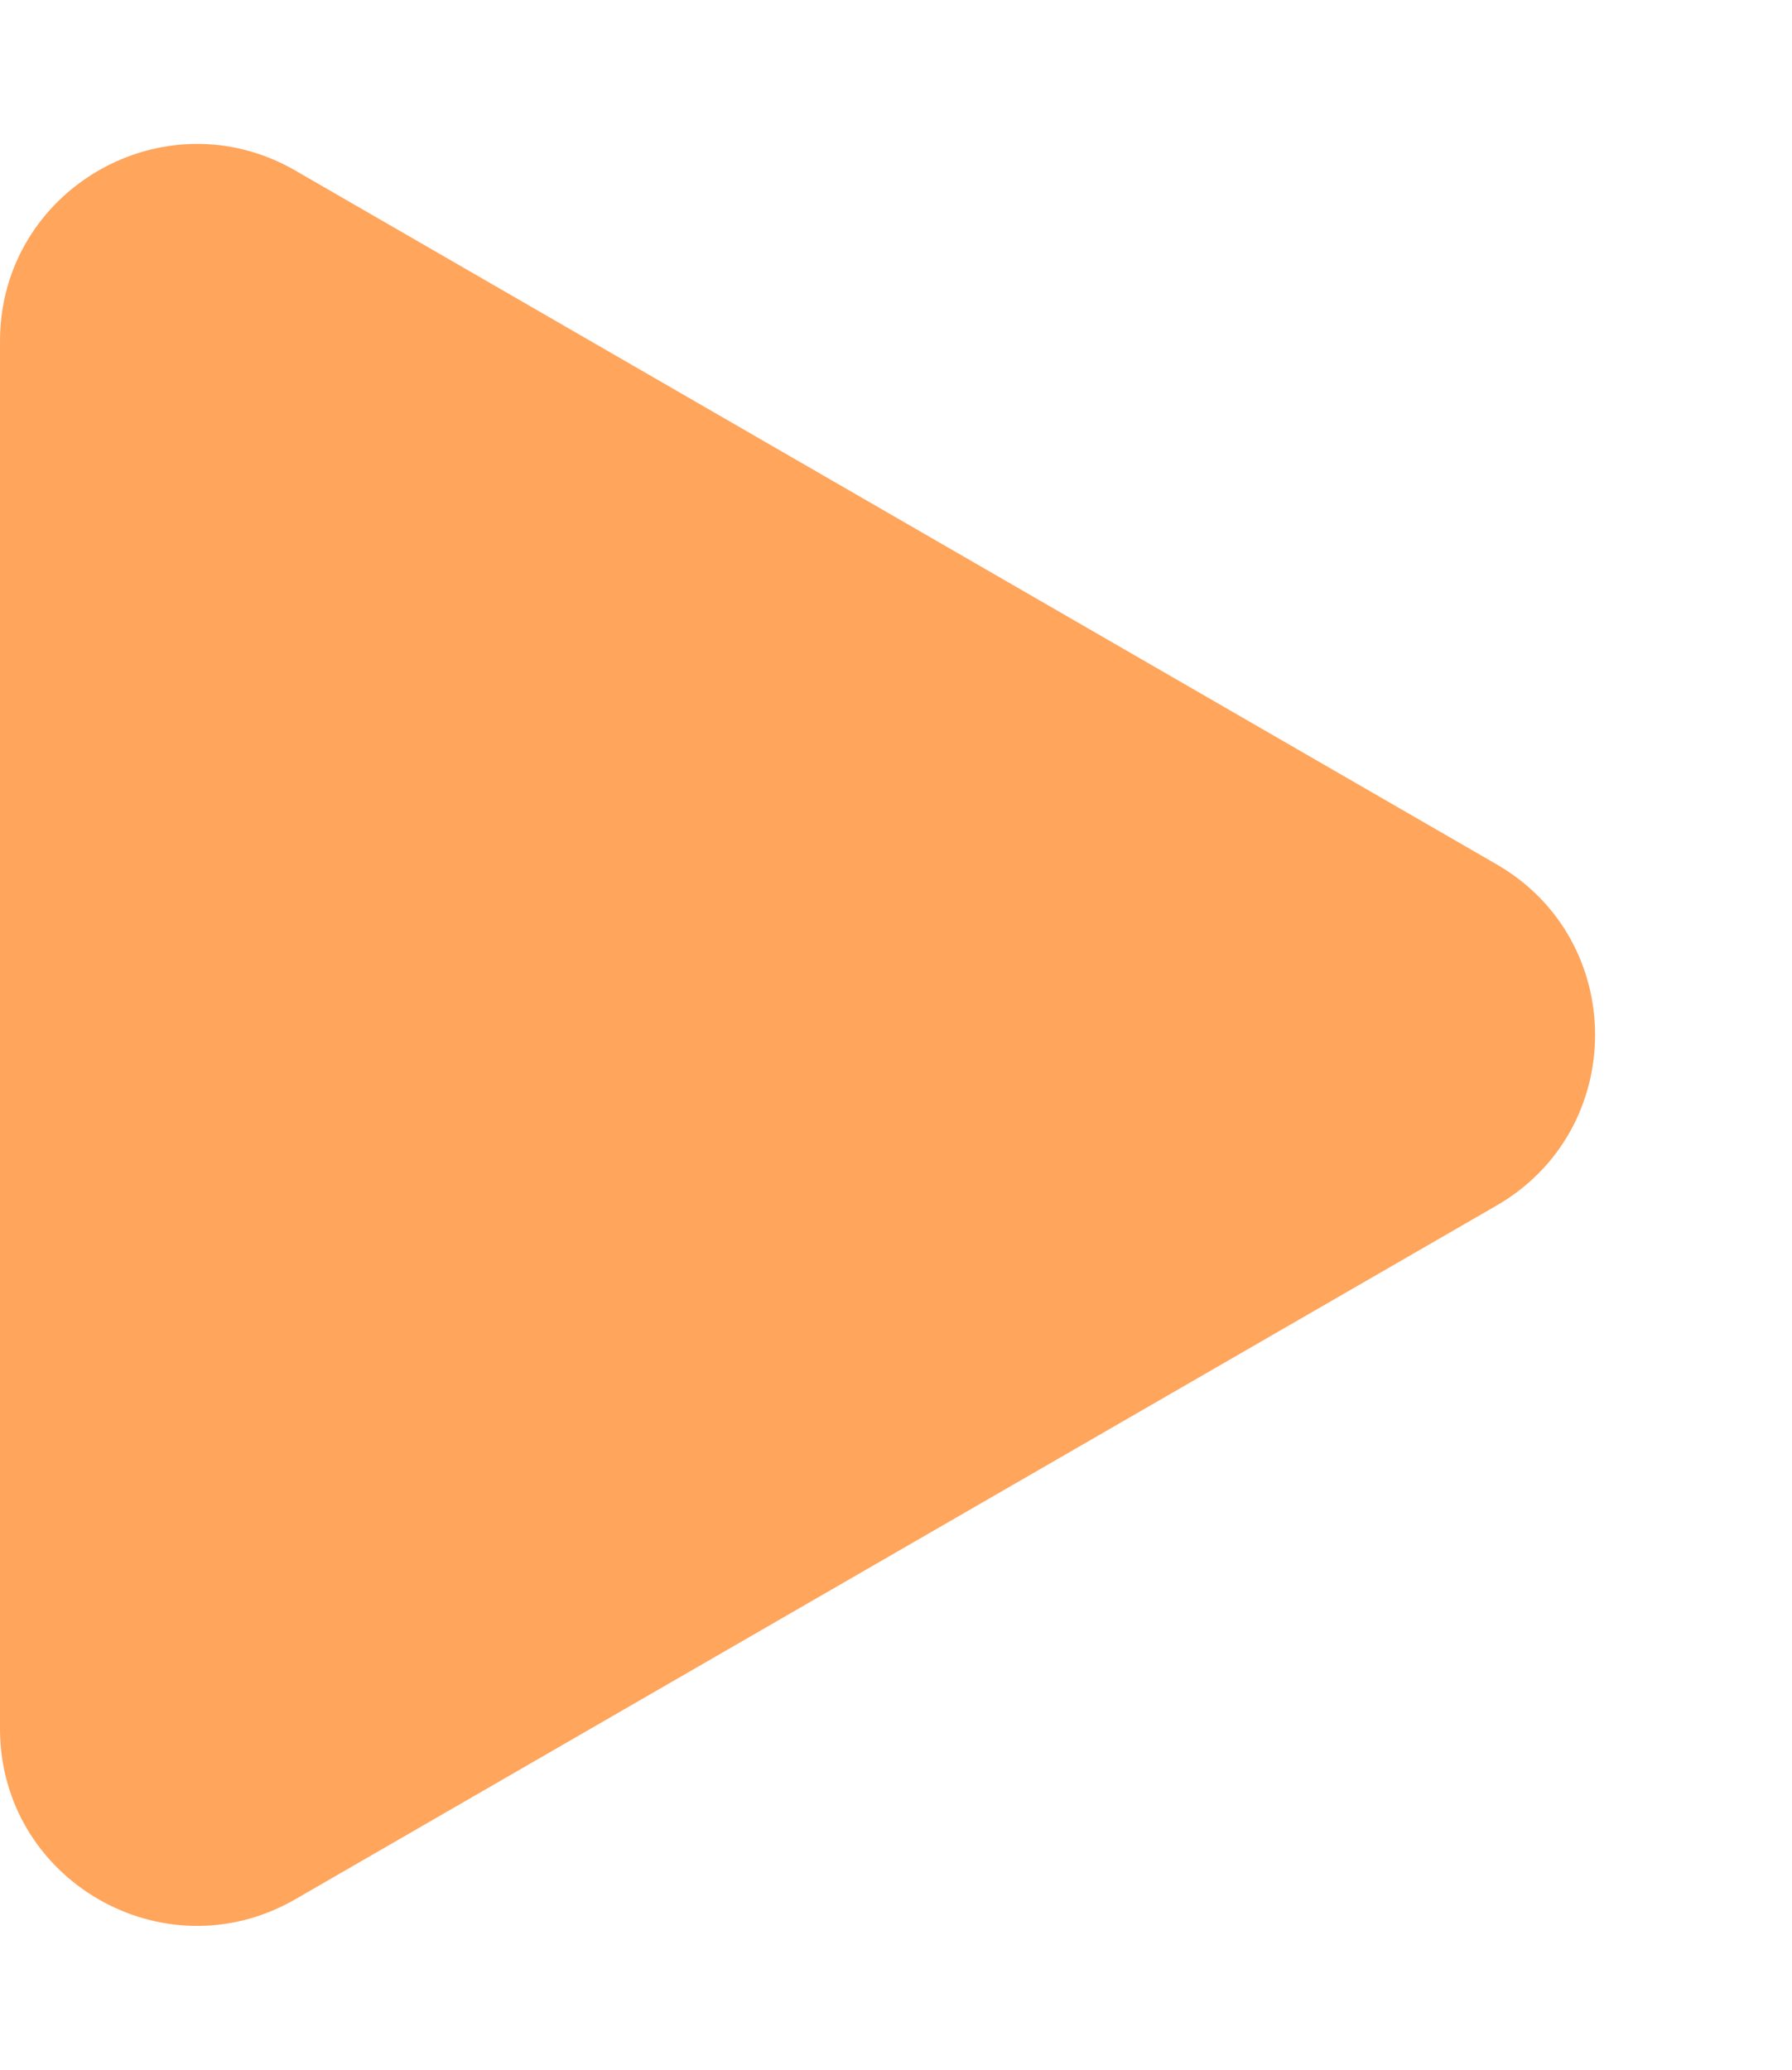 <svg viewBox="0 0 27.3 31.523" xmlns="http://www.w3.org/2000/svg" xmlns:xlink="http://www.w3.org/1999/xlink" width="27.3" height="31.523" fill="none" customFrame="#000000">
	<path id="Polygon 1" d="M18.36 4.5C22.189 11.132 25.096 16.168 28.925 22.8C30.08 24.8 28.637 27.3 26.327 27.3L5.196 27.3C2.887 27.3 1.443 24.8 2.598 22.8L13.164 4.5C14.318 2.5 17.205 2.5 18.36 4.5Z" fill="rgb(255,165.055,91.8)" fill-rule="evenodd" transform="matrix(-4.37114e-08,1,-1,-4.37114e-08,27.3,0)" />
</svg>
